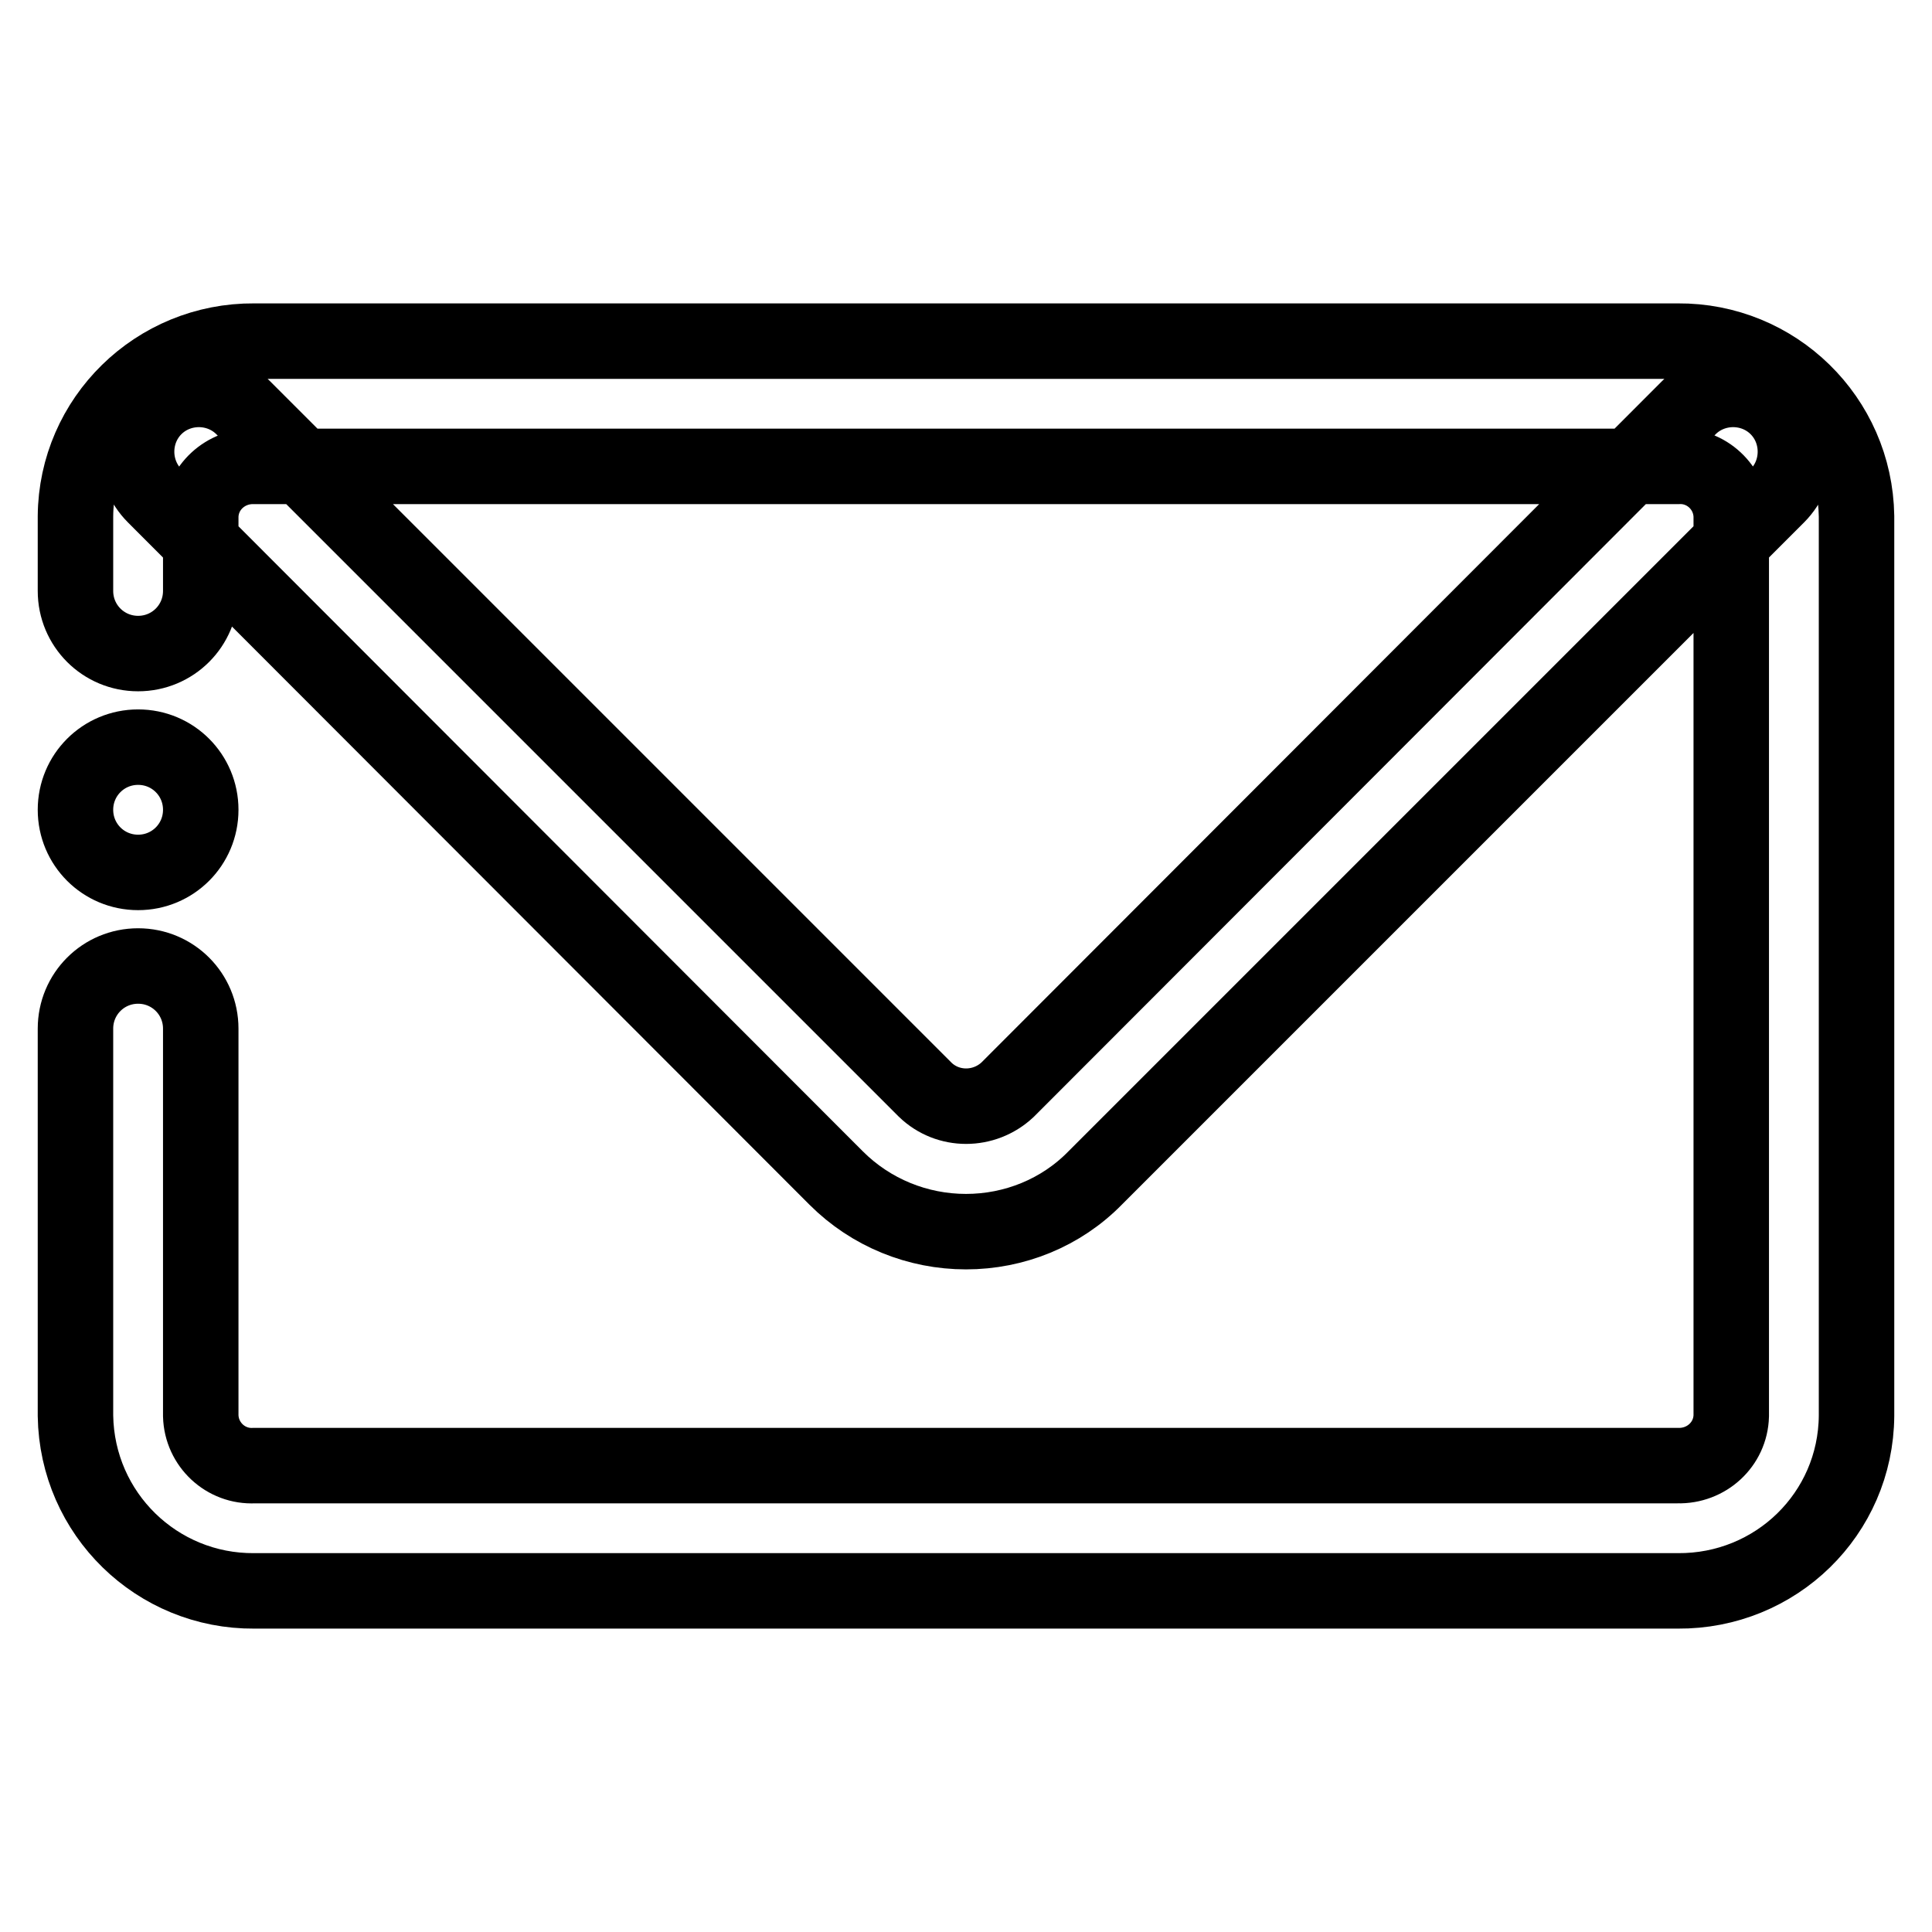 <?xml version="1.0" encoding="utf-8"?>
<!-- Svg Vector Icons : http://www.onlinewebfonts.com/icon -->
<!DOCTYPE svg PUBLIC "-//W3C//DTD SVG 1.1//EN" "http://www.w3.org/Graphics/SVG/1.1/DTD/svg11.dtd">
<svg version="1.1" xmlns="http://www.w3.org/2000/svg" xmlns:xlink="http://www.w3.org/1999/xlink" x="0px" y="0px" viewBox="0 0 256 256" enable-background="new 0 0 256 256" xml:space="preserve">
<g> <path stroke-width="10" fill-opacity="0" stroke="#000000"  d="M222.3,210.8H33.7c-12.9,0.1-23.5-10.2-23.7-23.2v-51.3c0-4.6,3.7-8.3,8.3-8.3c4.6,0,8.3,3.7,8.3,8.3v51.3 c0.1,3.8,3.3,6.8,7.1,6.6h188.6c3.8,0.1,7-2.8,7.1-6.6V68.4c-0.1-3.8-3.3-6.8-7.1-6.6H33.7c-3.8-0.1-7,2.8-7.1,6.6v9.9 c0,4.6-3.7,8.3-8.3,8.3c-4.6,0-8.3-3.7-8.3-8.3v-9.9c0.1-12.9,10.7-23.3,23.7-23.2h188.6c12.9-0.1,23.5,10.2,23.7,23.2v119.2 C245.9,200.6,235.3,210.9,222.3,210.8z M128,163.2c-6.4,0-12.6-2.5-17.2-7.1L20.5,65.7c-3.2-3.2-3.2-8.5,0-11.7 c3.2-3.2,8.5-3.2,11.7,0l90.4,90.4c3,2.9,7.8,2.9,10.9,0L223.8,54c3.2-3.2,8.5-3.2,11.7,0c3.2,3.2,3.2,8.5,0,11.7l0,0l-90.4,90.4 C140.6,160.7,134.4,163.2,128,163.2z M10,107.3c0,4.6,3.7,8.3,8.3,8.3c4.6,0,8.3-3.7,8.3-8.3c0-4.6-3.7-8.3-8.3-8.3 C13.7,99,10,102.7,10,107.3z"/></g>
</svg>